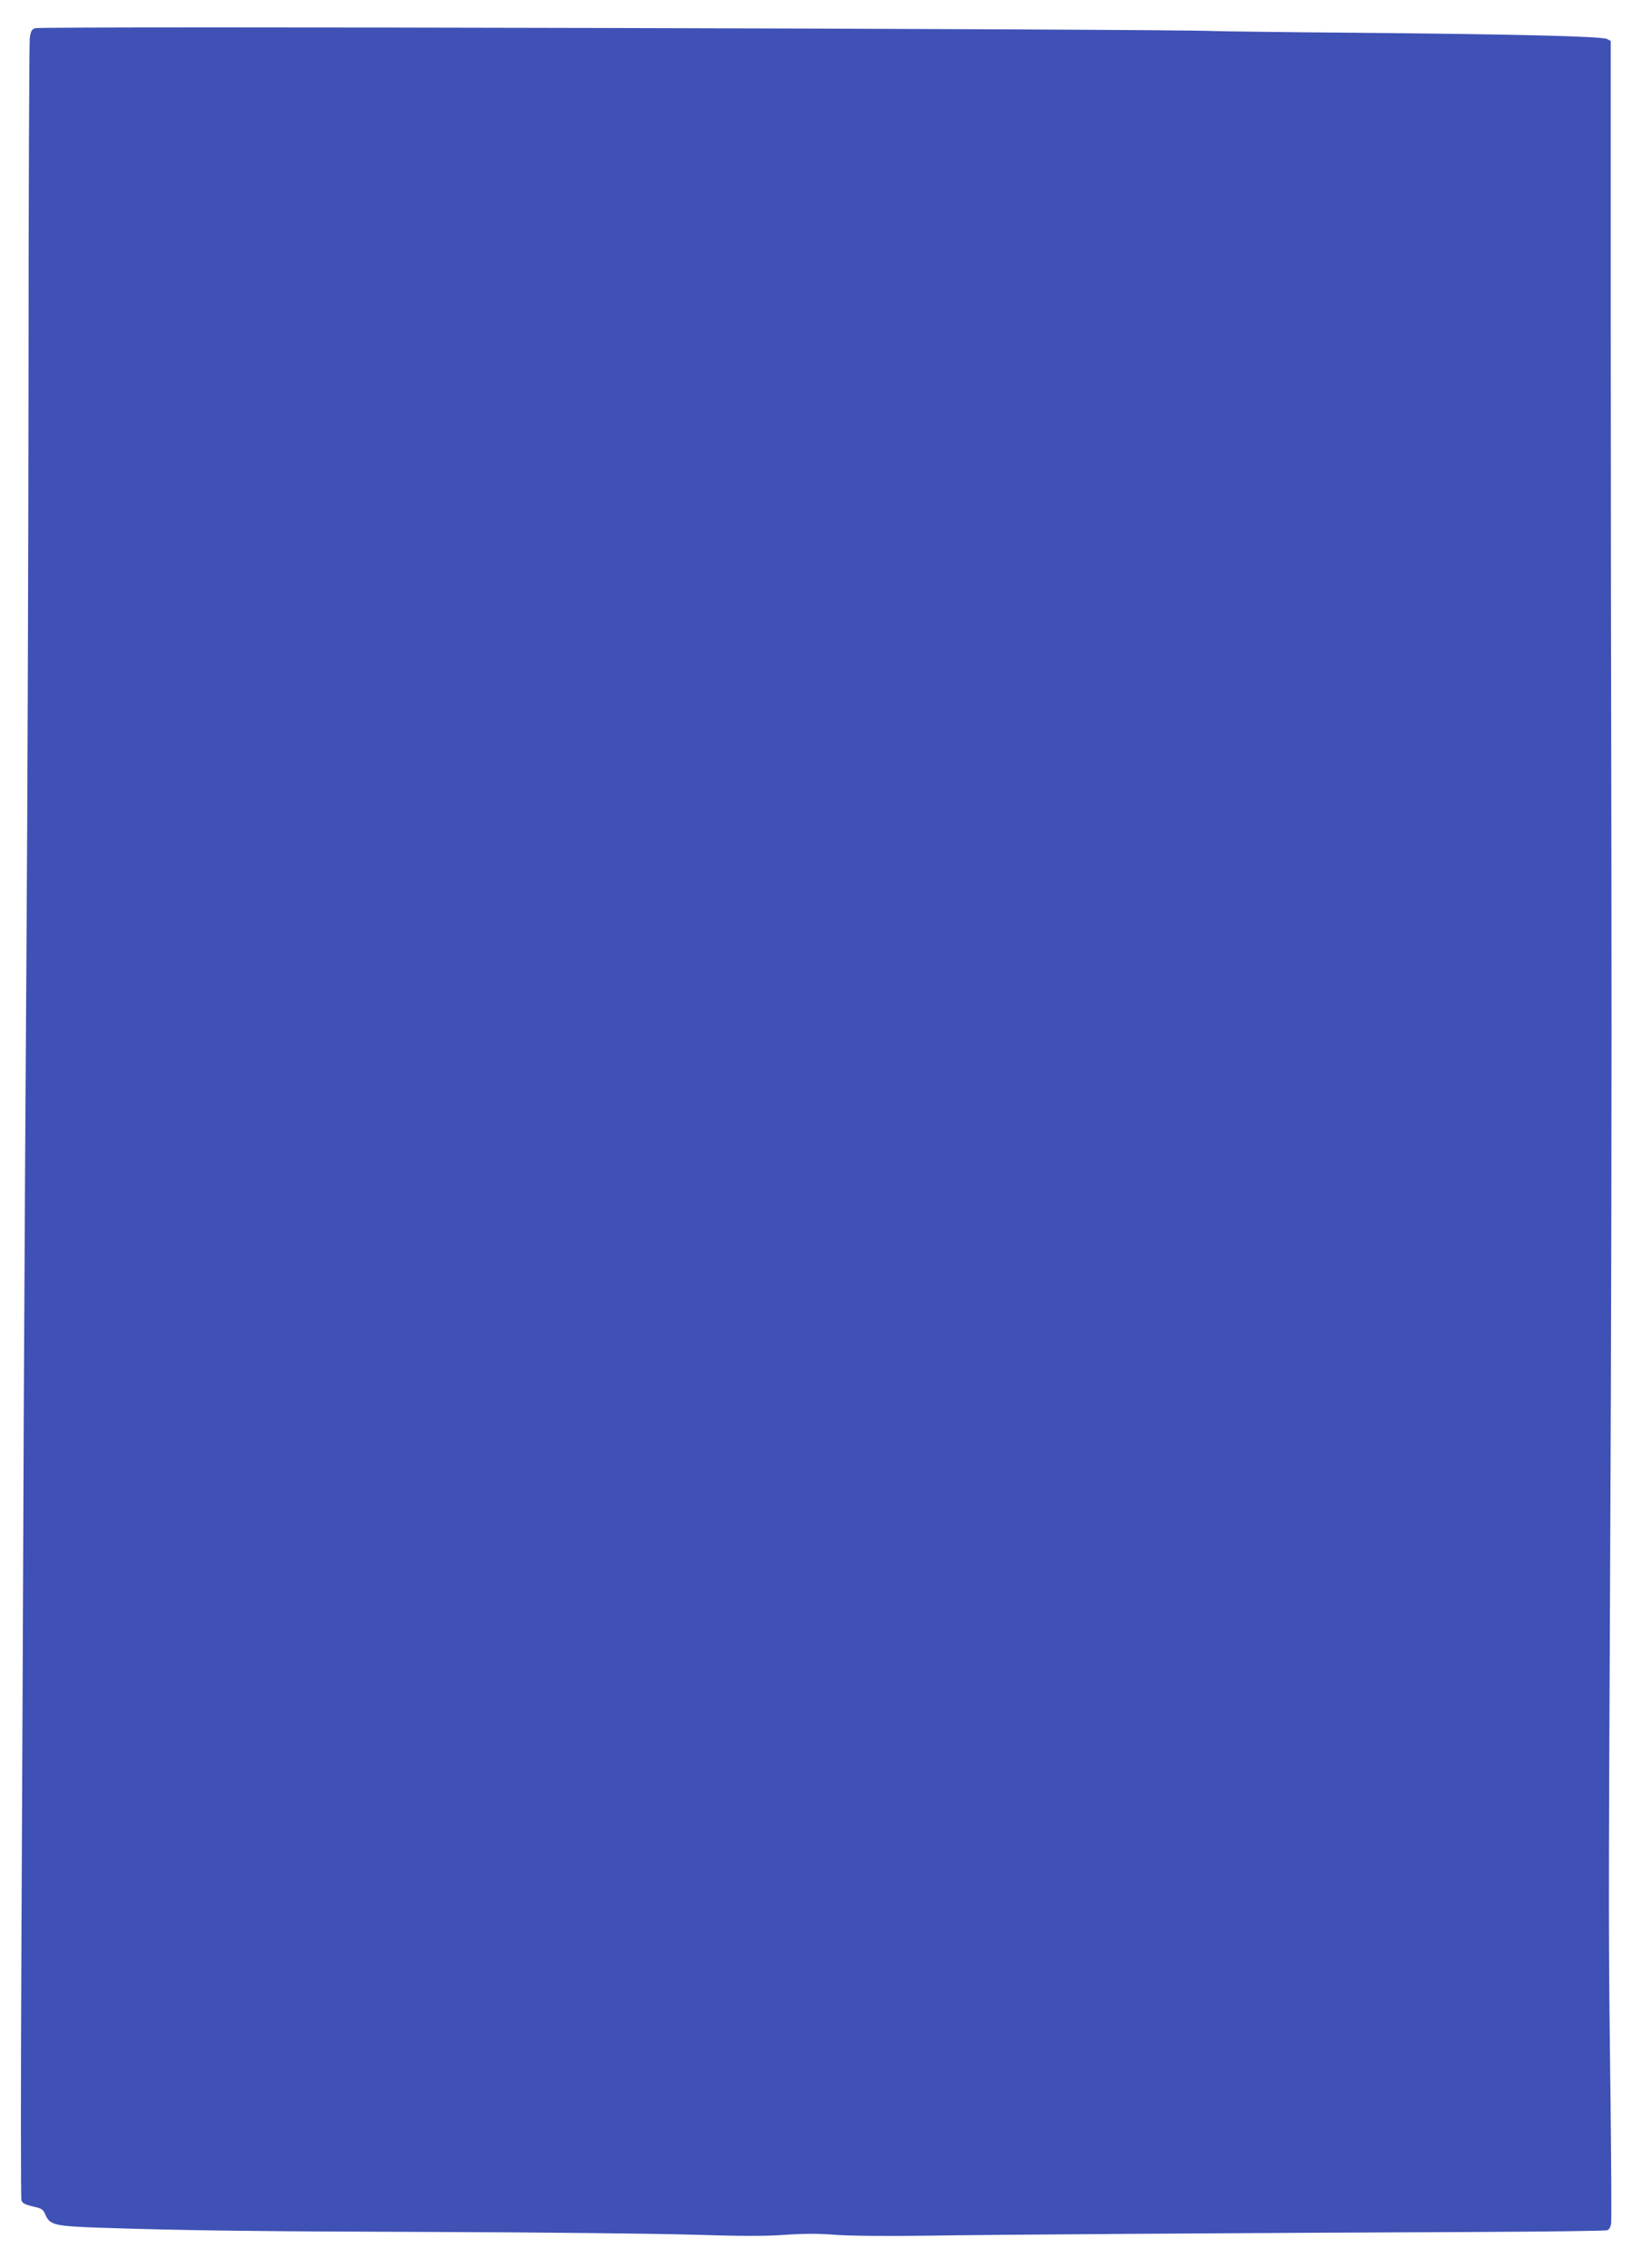 <?xml version="1.0" standalone="no"?>
<!DOCTYPE svg PUBLIC "-//W3C//DTD SVG 20010904//EN"
 "http://www.w3.org/TR/2001/REC-SVG-20010904/DTD/svg10.dtd">
<svg version="1.0" xmlns="http://www.w3.org/2000/svg"
 width="921pt" height="1280pt" viewBox="0 0 921 1280"
 preserveAspectRatio="xMidYMid meet">
<g transform="translate(0,1280) scale(0.1,-0.1)"
fill="#3f51b5" stroke="none">
<path d="M200 12641 c-21 -6 -26 -15 -32 -56 -3 -28 -7 -894 -7 -1925 -1
-1031 -6 -2435 -11 -3120 -5 -685 -12 -1915 -16 -2735 -3 -820 -9 -2145 -13
-2945 -4 -800 -4 -1465 0 -1477 6 -16 22 -24 65 -34 50 -11 58 -17 70 -46 25
-59 52 -65 309 -74 477 -16 911 -21 1915 -24 569 -2 1208 -9 1420 -15 282 -9
424 -9 530 -1 102 7 186 8 285 0 83 -6 290 -8 510 -5 367 6 1699 15 3100 21
402 2 737 6 746 10 10 3 19 20 21 37 3 17 1 326 -3 687 -12 976 -12 950 -2
3116 6 1106 9 2791 7 3745 -2 954 -4 2418 -4 3252 l0 1517 -21 11 c-28 15
-521 27 -1404 35 -396 3 -765 8 -820 10 -287 12 -6606 28 -6645 16z"/>
</g>
</svg>
